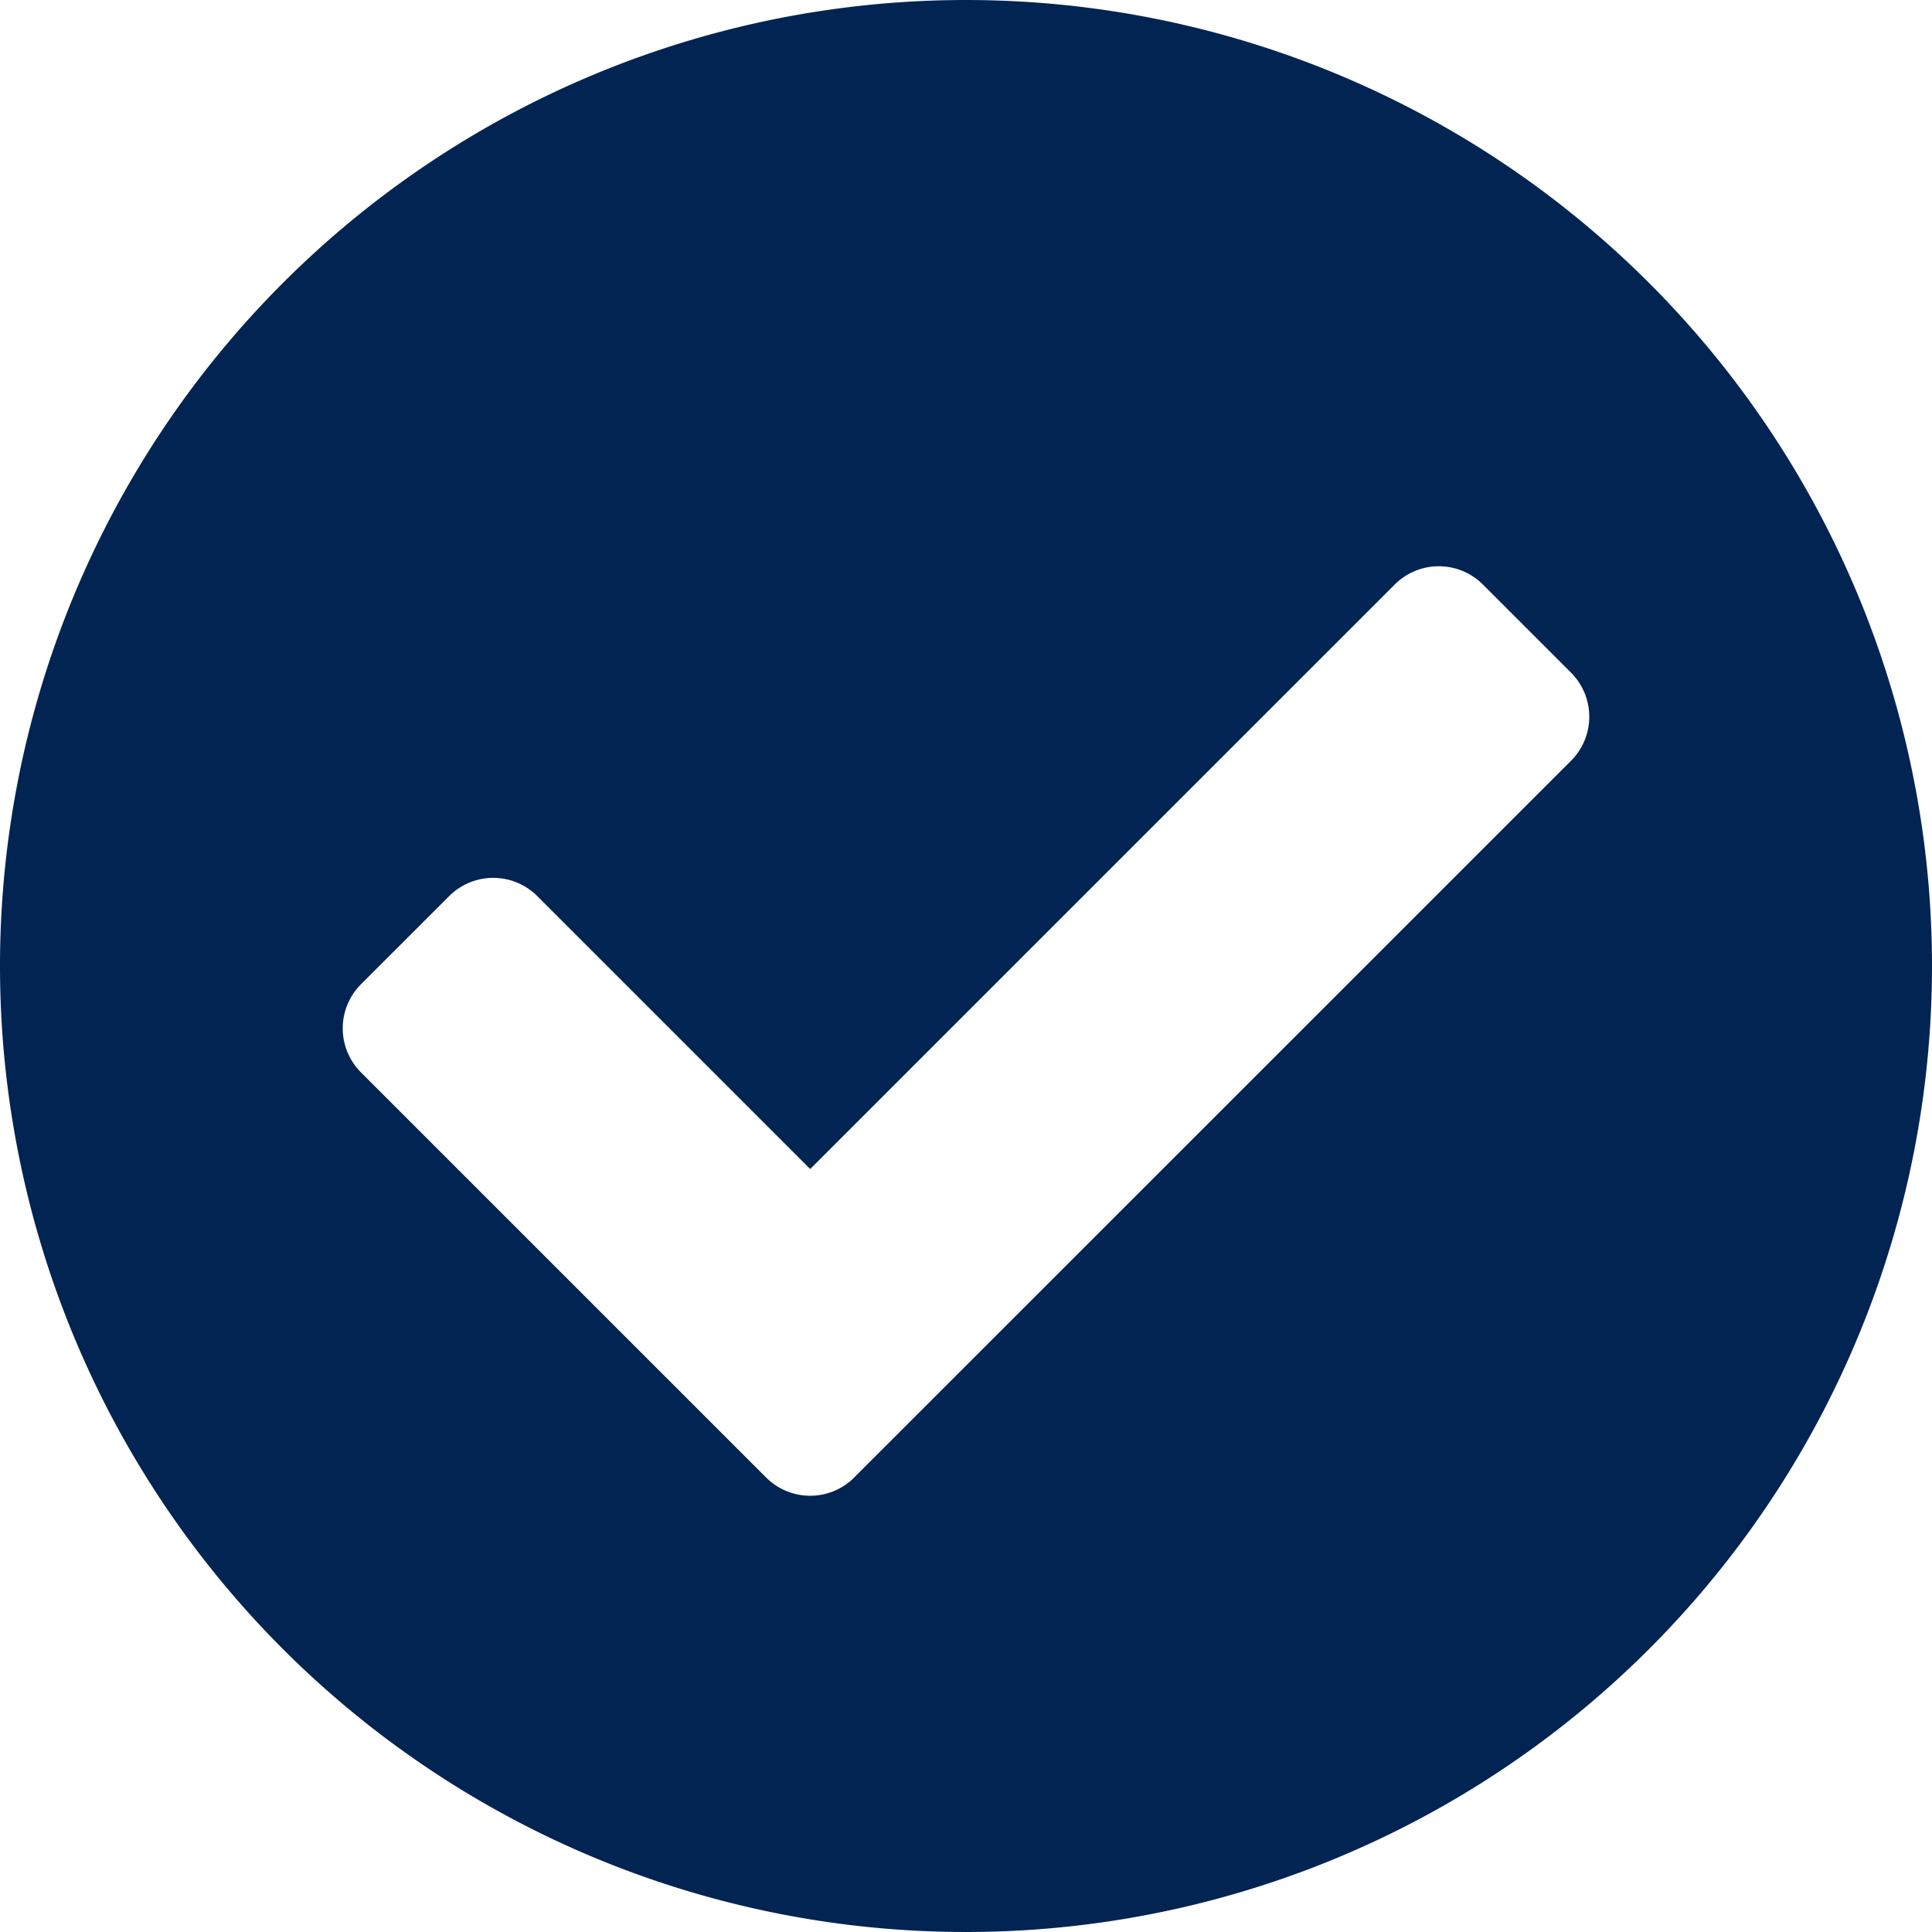 <svg xmlns="http://www.w3.org/2000/svg" width="76" height="76" viewBox="0 0 76 76">
  <path id="check-circle" d="M84,46A38,38,0,1,1,46,8,38,38,0,0,1,84,46ZM41.6,66.121,69.8,37.927a2.452,2.452,0,0,0,0-3.467l-3.467-3.467a2.452,2.452,0,0,0-3.467,0L39.871,53.986,29.136,43.251a2.452,2.452,0,0,0-3.467,0L22.2,46.718a2.452,2.452,0,0,0,0,3.467L38.137,66.121a2.452,2.452,0,0,0,3.467,0Z" transform="translate(-8 -8)" fill="#022453"/>
</svg>
